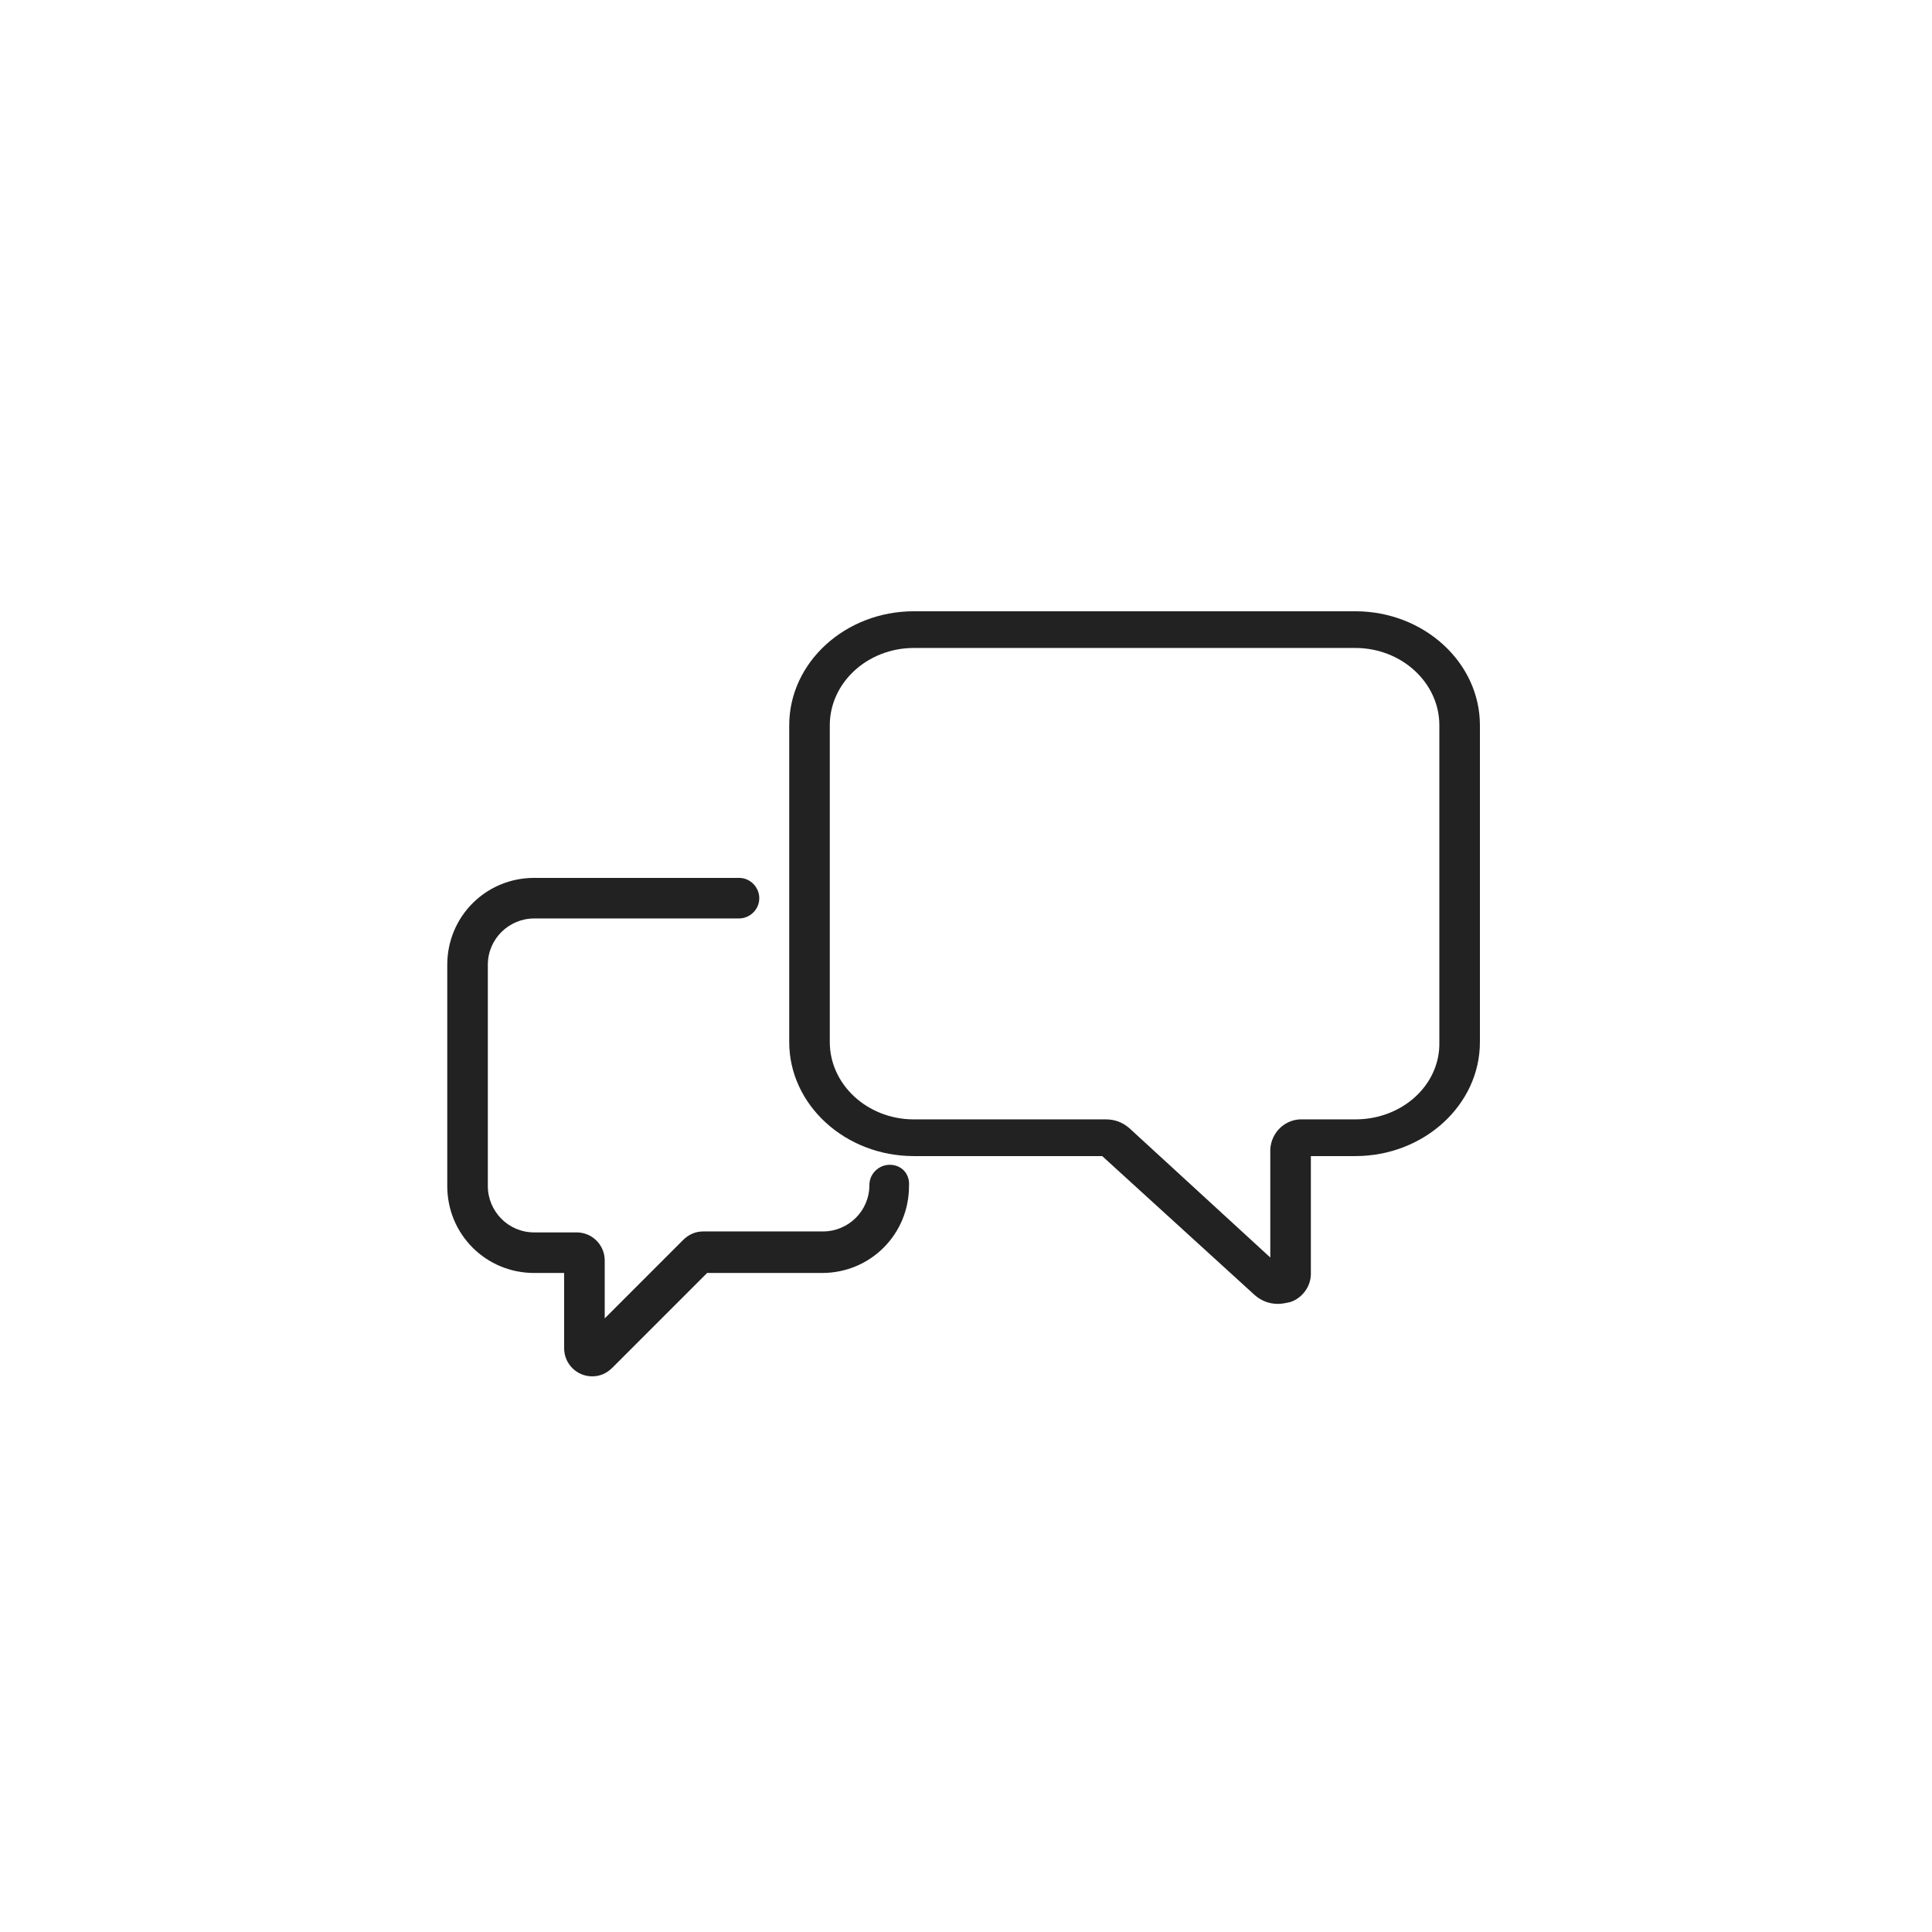 <?xml version="1.0" encoding="utf-8"?>
<!-- Generator: Adobe Illustrator 24.1.0, SVG Export Plug-In . SVG Version: 6.00 Build 0)  -->
<svg version="1.1" id="圖層_1" xmlns="http://www.w3.org/2000/svg" xmlns:xlink="http://www.w3.org/1999/xlink" x="0px" y="0px"
	 viewBox="0 0 200 200" style="enable-background:new 0 0 200 200;" xml:space="preserve">
<style type="text/css">
	.st0{fill:#222222;}
</style>
<g>
	<g id="Group_13423" transform="translate(916 1244.978)">
		<path id="Path_18356" class="st0" d="M-823.9-1124.4c-1.1,0-2.1,0.9-2.1,2.1c0,2.7-2.2,4.8-4.8,4.8h-12.4c-0.8,0-1.5,0.3-2.1,0.9
			l-8.1,8.1v-6c0-1.6-1.3-2.9-2.9-2.9h-4.4c-2.7,0-4.8-2.2-4.8-4.8v-22.9c0-2.7,2.2-4.8,4.8-4.8h21.2c1.1,0,2.1-0.9,2.1-2.1
			c0-1.1-0.9-2.1-2.1-2.1h-21.2c-5,0-9,4-9,9v22.9c0,5,4,9,9,9h3.1v7.8c0,1.6,1.3,2.9,2.9,2.9c0.8,0,1.5-0.3,2.1-0.9l9.8-9.8h11.9
			c5,0,9-4,9-9C-821.8-1123.5-822.7-1124.4-823.9-1124.4z"/>
		<path id="Path_18357" class="st0" d="M-775.7-1181.7h-45.7c-7.1,0-12.9,5.3-12.9,11.8v32.8c0,6.5,5.8,11.8,12.9,11.8l19.5,0
			l15.8,14.4c0.7,0.6,1.5,0.9,2.4,0.9c0.4,0,0.9-0.1,1.3-0.2c1.2-0.4,2.1-1.6,2.1-2.9v-12.2h4.6c7.1,0,12.9-5.3,12.9-11.8v-32.8
			C-762.8-1176.4-768.6-1181.7-775.7-1181.7z M-775.7-1129.1h-5.4c-1.8-0.1-3.3,1.3-3.4,3.1v11.2l-14.6-13.4
			c-0.7-0.6-1.5-0.9-2.4-0.9h-19.9c-4.8,0-8.7-3.6-8.7-8v-32.8c0-4.4,3.9-8,8.7-8h45.7c4.8,0,8.7,3.6,8.7,8v32.8
			C-766.9-1132.7-770.8-1129.1-775.7-1129.1z"/>
	</g>
</g>
</svg>
